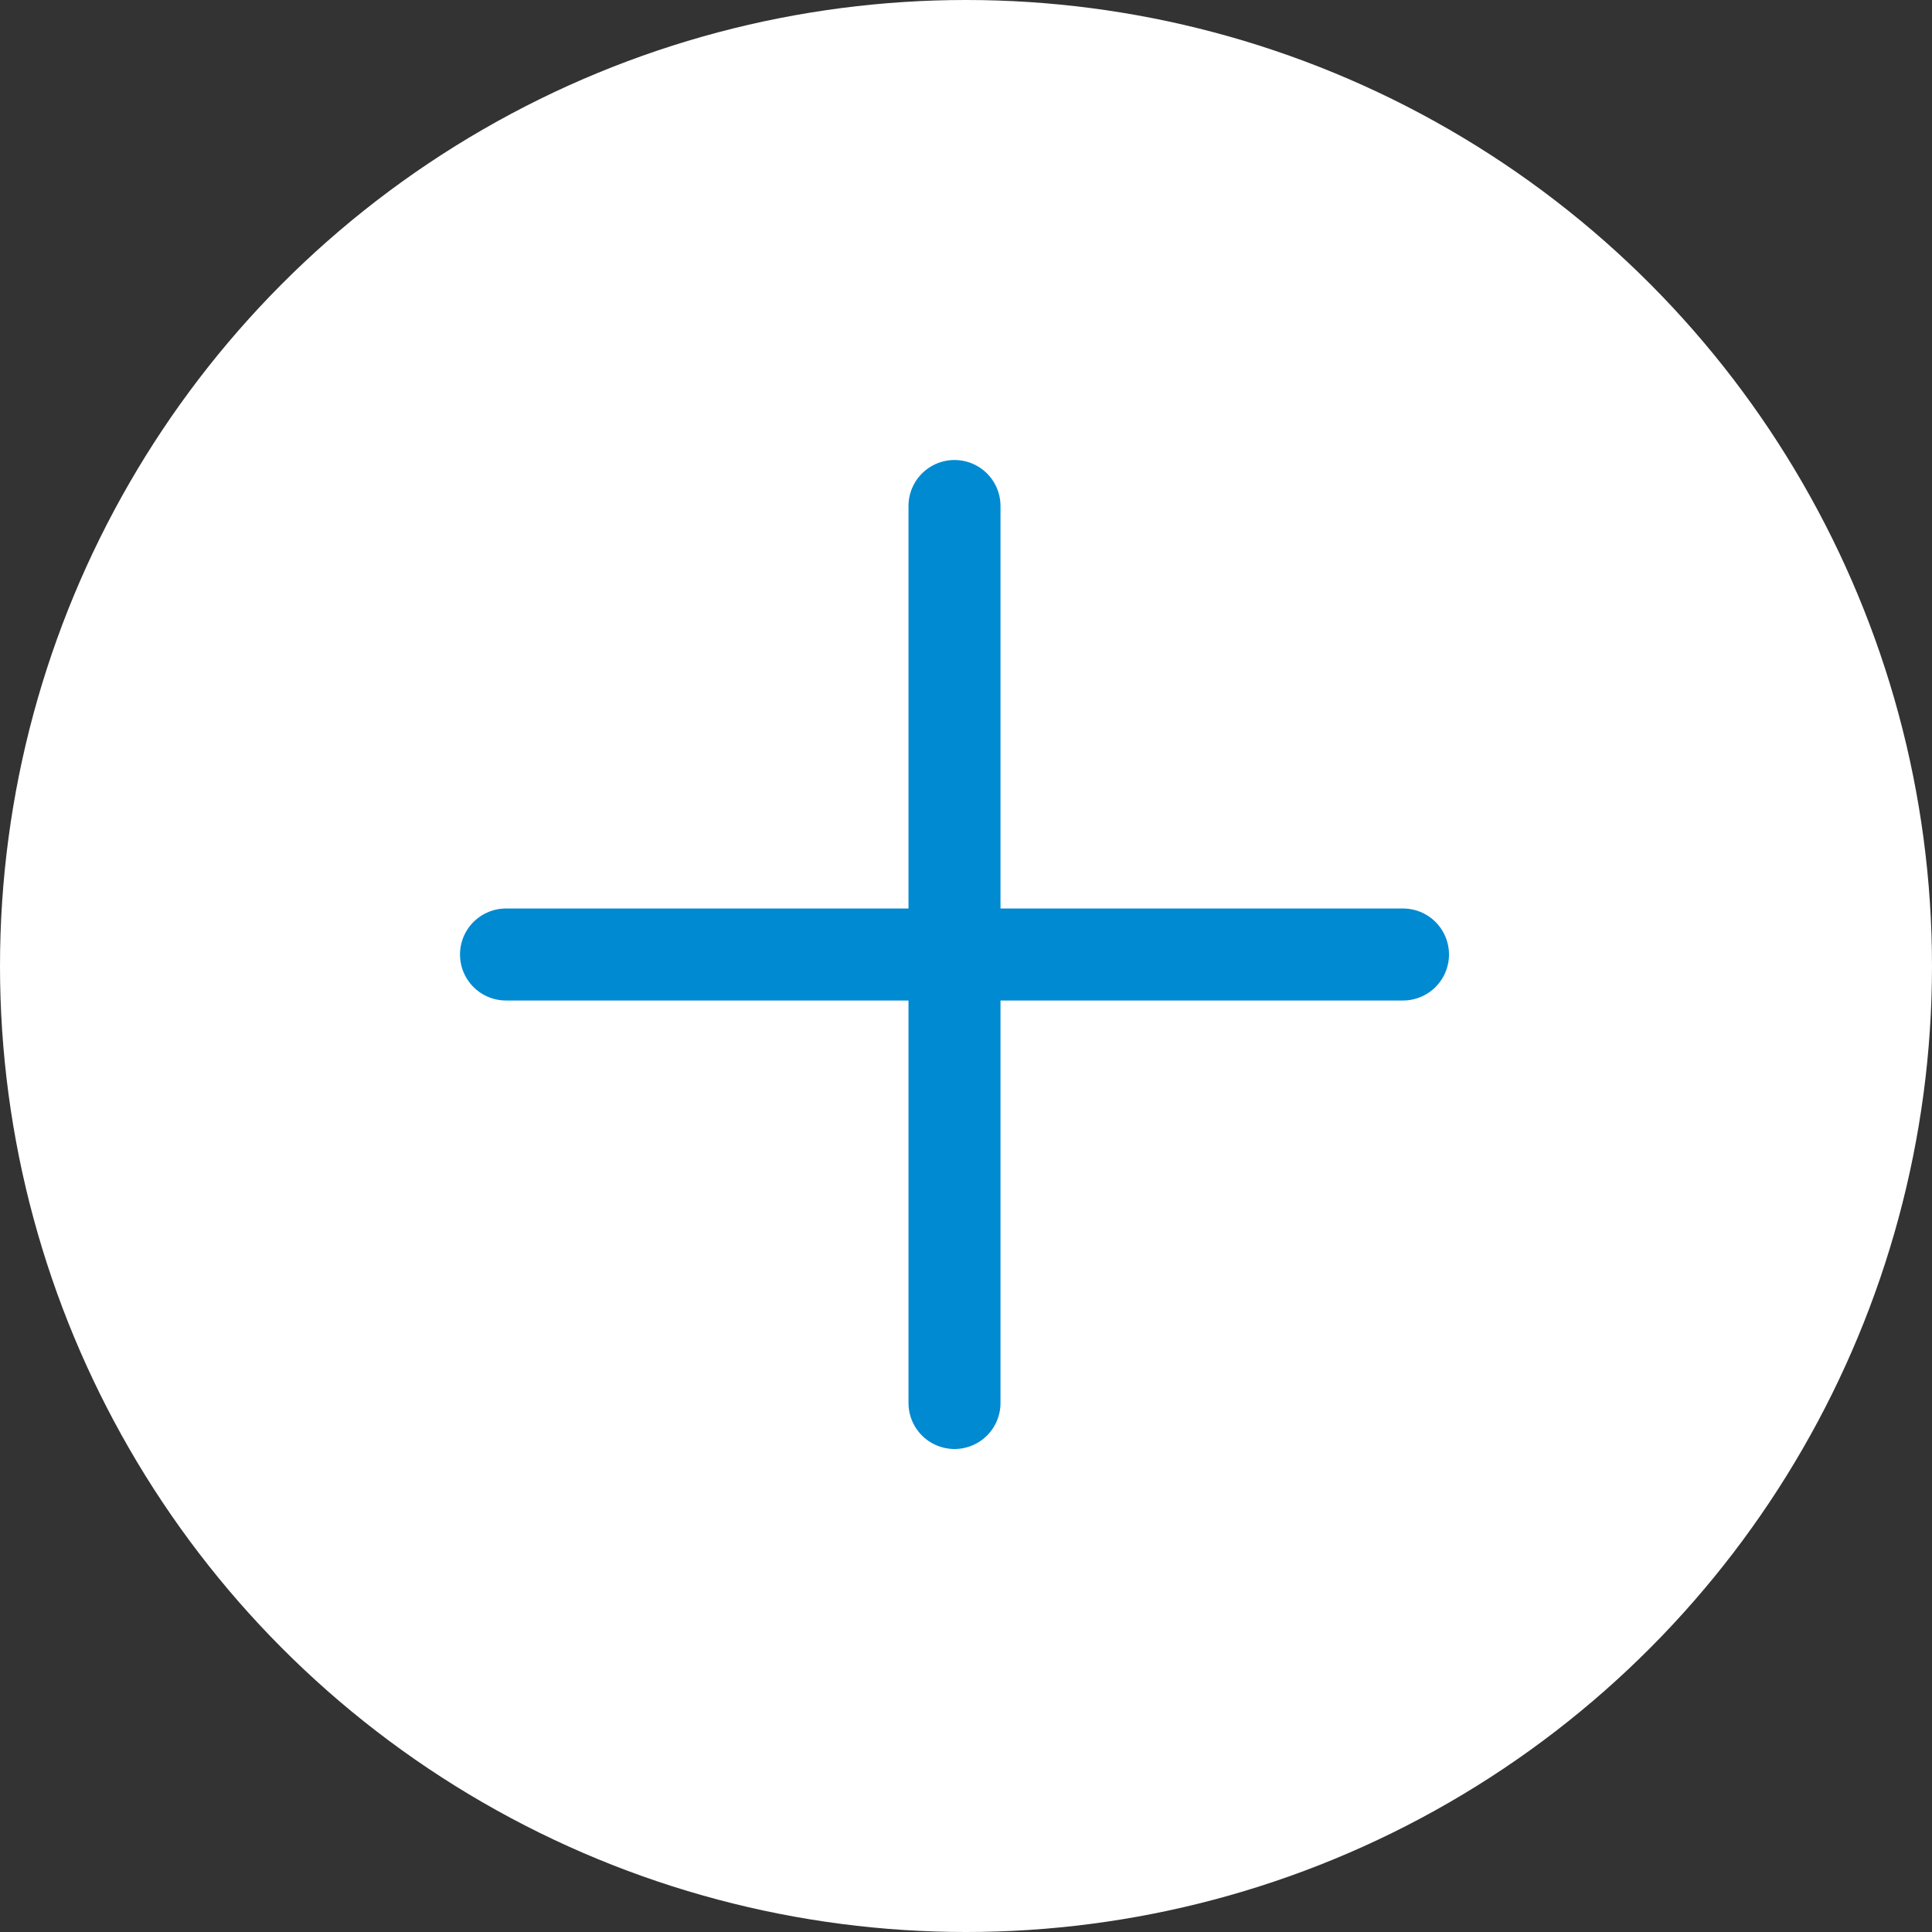 <?xml version="1.0" encoding="UTF-8"?> <svg xmlns="http://www.w3.org/2000/svg" width="42" height="42" viewBox="0 0 42 42" fill="none"><rect x="0" y="0" width="42" height="42" fill="#333333" stroke="none"/><circle cx="21" cy="21" r="21" fill="white"></circle><path d="M11 20.75H20.75M30.5 20.75H20.75M20.75 20.75V30.5M20.75 20.75V11" stroke="#008AD2" stroke-width="2" stroke-linecap="round"></path></svg> 